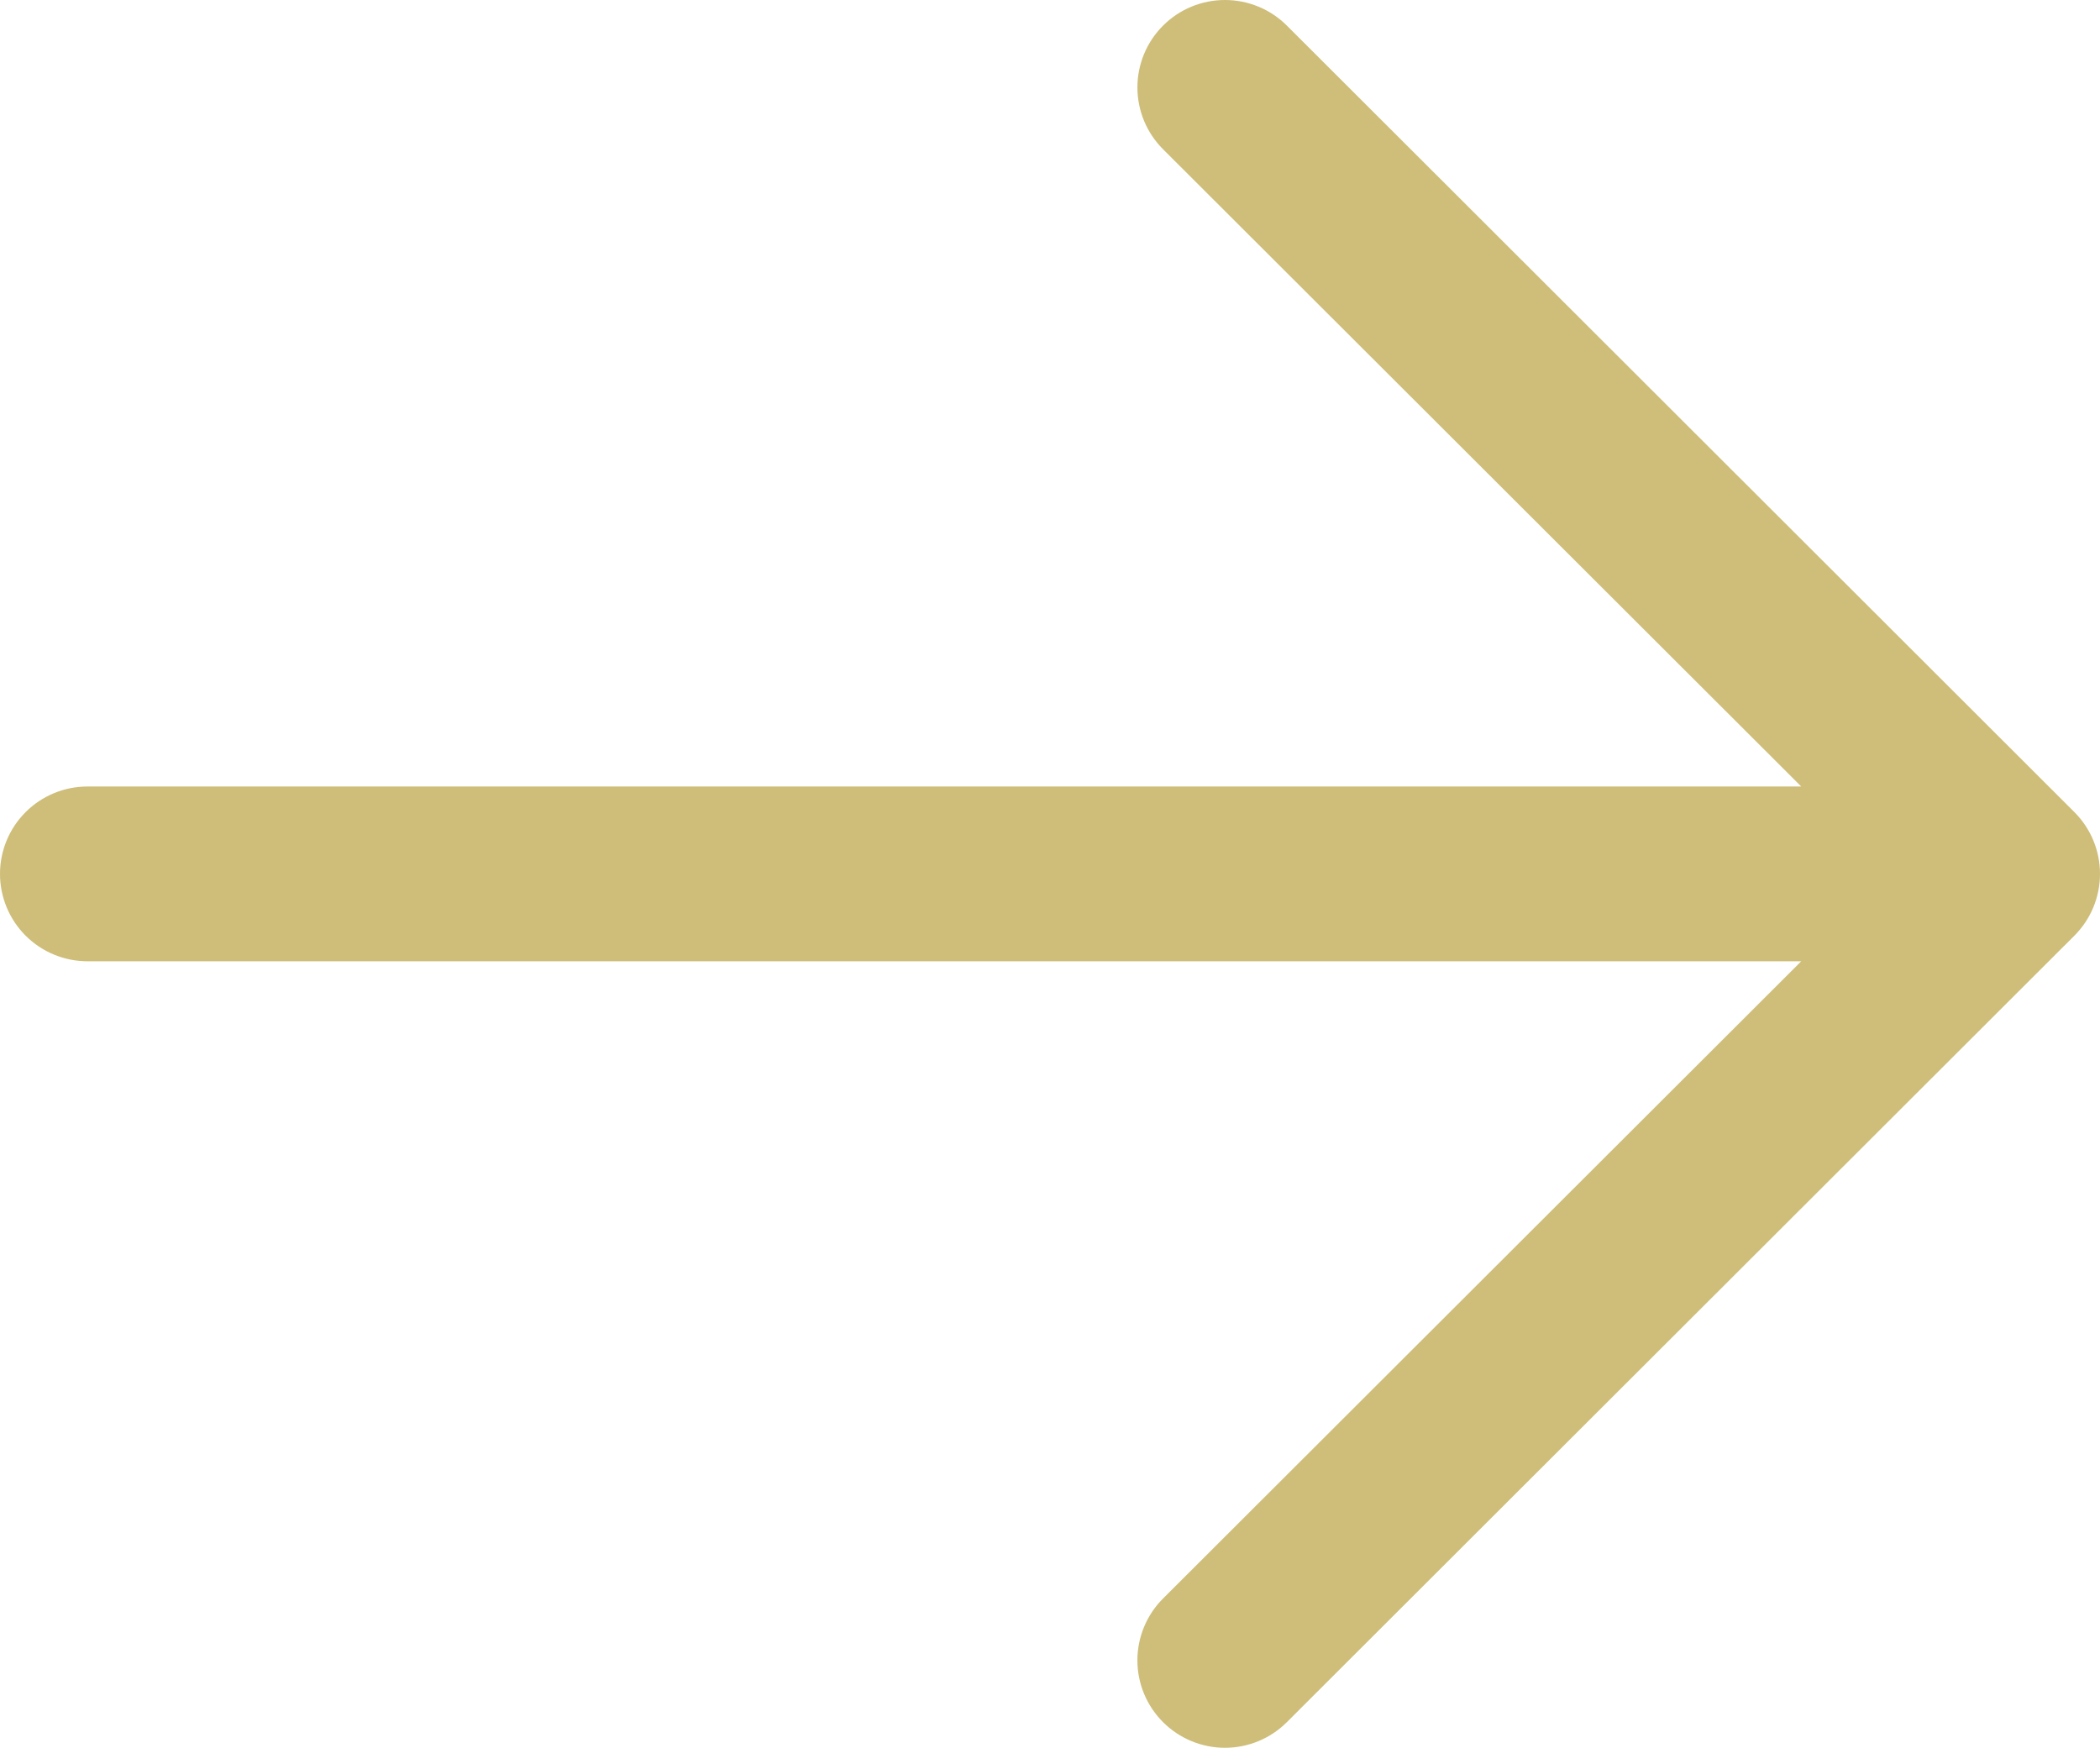 <?xml version="1.0" encoding="UTF-8"?> <svg xmlns="http://www.w3.org/2000/svg" width="161" height="134" viewBox="0 0 161 134" fill="none"><path d="M89.168 132.035C88.544 131.413 88.049 130.674 87.712 129.861C87.374 129.047 87.2 128.176 87.2 127.295C87.2 126.415 87.374 125.543 87.712 124.73C88.049 123.916 88.544 123.177 89.168 122.555L138.095 73.699H6.708C4.929 73.699 3.223 72.993 1.965 71.737C0.707 70.48 0 68.776 0 66.999C0 65.222 0.707 63.518 1.965 62.262C3.223 61.005 4.929 60.3 6.708 60.3H138.095L89.168 11.443C87.909 10.186 87.202 8.481 87.202 6.703C87.202 4.925 87.909 3.22 89.168 1.963C90.426 0.706 92.133 1.32458e-08 93.914 0C95.694 -1.32458e-08 97.401 0.706 98.66 1.963L159.033 62.259C159.656 62.882 160.151 63.62 160.489 64.434C160.826 65.247 161 66.119 161 66.999C161 67.88 160.826 68.751 160.489 69.565C160.151 70.378 159.656 71.117 159.033 71.739L98.66 132.035C98.037 132.658 97.297 133.152 96.482 133.489C95.668 133.826 94.795 134 93.914 134C93.032 134 92.159 133.826 91.345 133.489C90.53 133.152 89.791 132.658 89.168 132.035Z" fill="#CEBE79"></path></svg> 